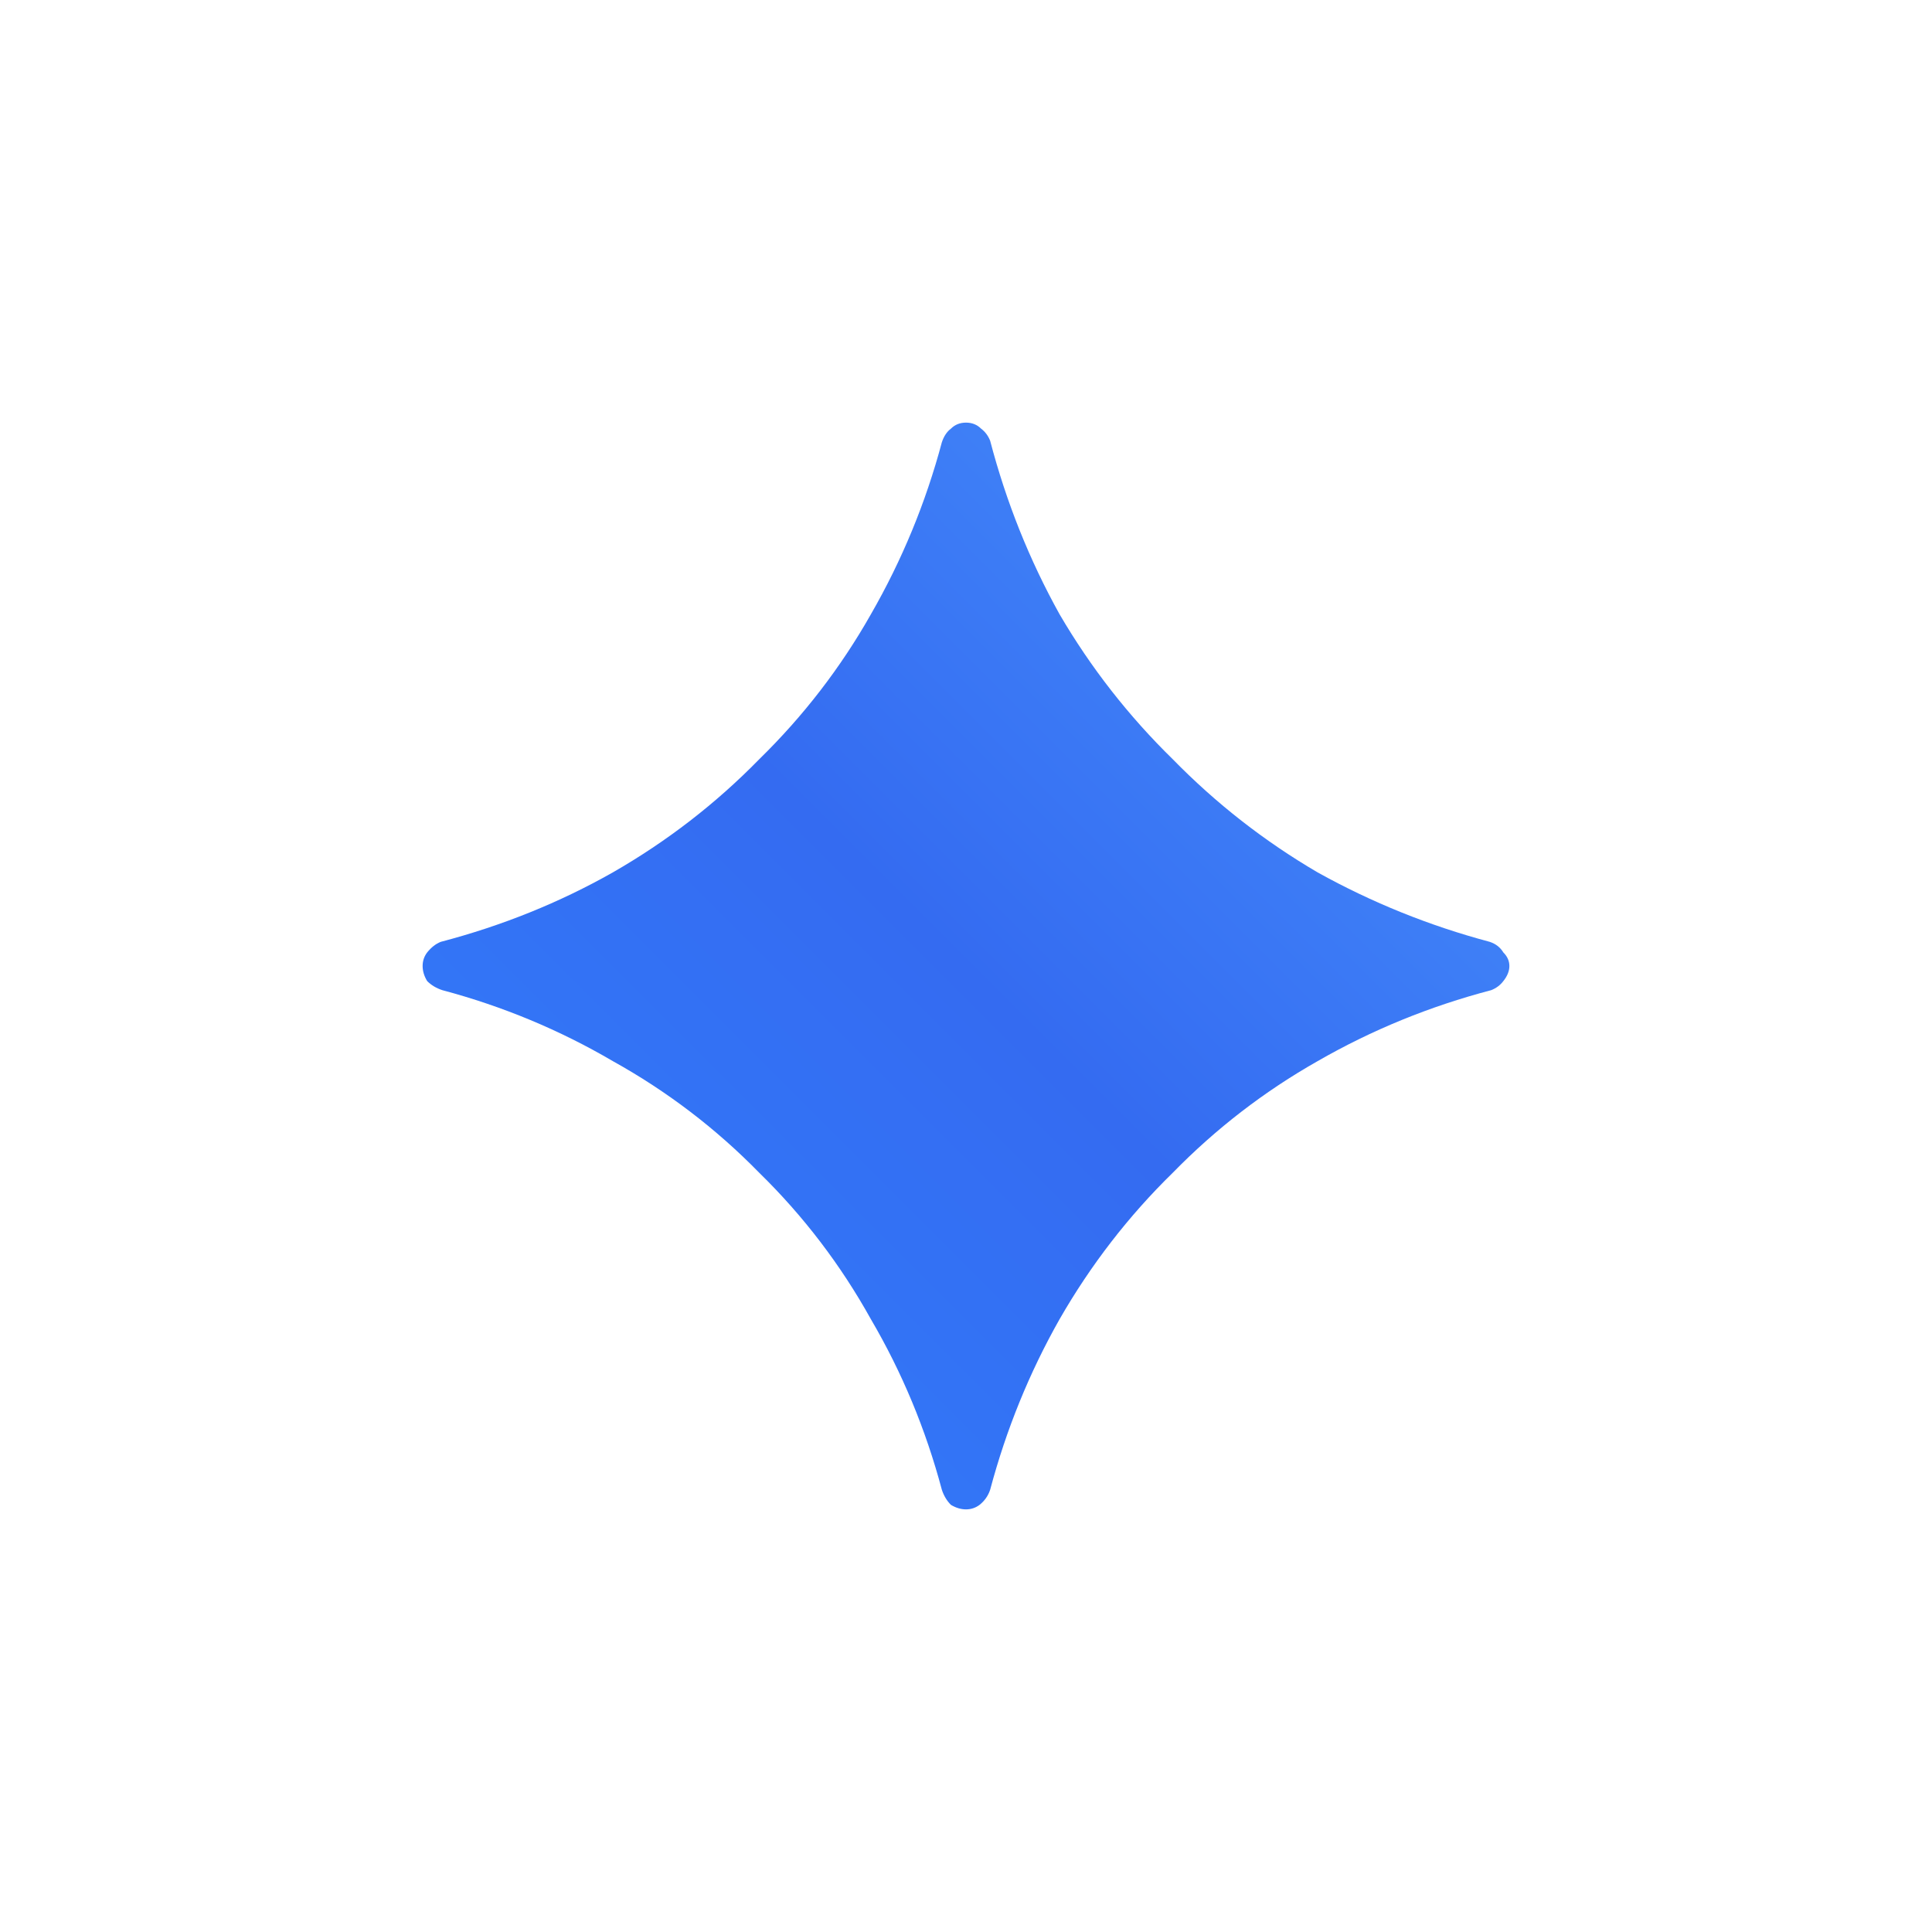 <svg width="48" height="48" viewBox="0 0 48 48" fill="none" xmlns="http://www.w3.org/2000/svg">
<path d="M24 37.5C23.875 37.5 23.75 37.462 23.625 37.388C23.525 37.288 23.45 37.163 23.4 37.013C23 35.513 22.413 34.1 21.637 32.775C20.887 31.425 19.962 30.212 18.863 29.137C17.788 28.038 16.575 27.113 15.225 26.363C13.9 25.587 12.488 25 10.988 24.6C10.838 24.55 10.713 24.475 10.613 24.375C10.537 24.25 10.5 24.125 10.5 24C10.5 23.875 10.537 23.762 10.613 23.663C10.713 23.538 10.825 23.45 10.95 23.4C12.475 23 13.9 22.425 15.225 21.675C16.575 20.9 17.788 19.962 18.863 18.863C19.962 17.788 20.887 16.587 21.637 15.262C22.413 13.912 23 12.488 23.4 10.988C23.45 10.838 23.525 10.725 23.625 10.65C23.725 10.55 23.85 10.5 24 10.5C24.15 10.5 24.275 10.55 24.375 10.65C24.475 10.725 24.55 10.825 24.6 10.95C25 12.475 25.575 13.912 26.325 15.262C27.1 16.587 28.038 17.788 29.137 18.863C30.212 19.962 31.413 20.9 32.737 21.675C34.087 22.425 35.513 23 37.013 23.4C37.163 23.45 37.275 23.538 37.35 23.663C37.45 23.762 37.5 23.875 37.5 24C37.5 24.125 37.45 24.25 37.35 24.375C37.275 24.475 37.175 24.55 37.05 24.6C35.525 25 34.087 25.587 32.737 26.363C31.413 27.113 30.212 28.038 29.137 29.137C28.038 30.212 27.1 31.425 26.325 32.775C25.575 34.1 25 35.513 24.6 37.013C24.55 37.163 24.462 37.288 24.337 37.388C24.238 37.462 24.125 37.5 24 37.5Z" fill="url(#paint0_linear_4134_89253)"/>
<defs>
<linearGradient id="paint0_linear_4134_89253" x1="6" y1="42" x2="42" y2="6" gradientUnits="userSpaceOnUse">
<stop stop-color="#3186FF"/>
<stop offset="0.498" stop-color="#346BF1"/>
<stop offset="1" stop-color="#4FA0FF"/>
</linearGradient>
</defs>
</svg>
